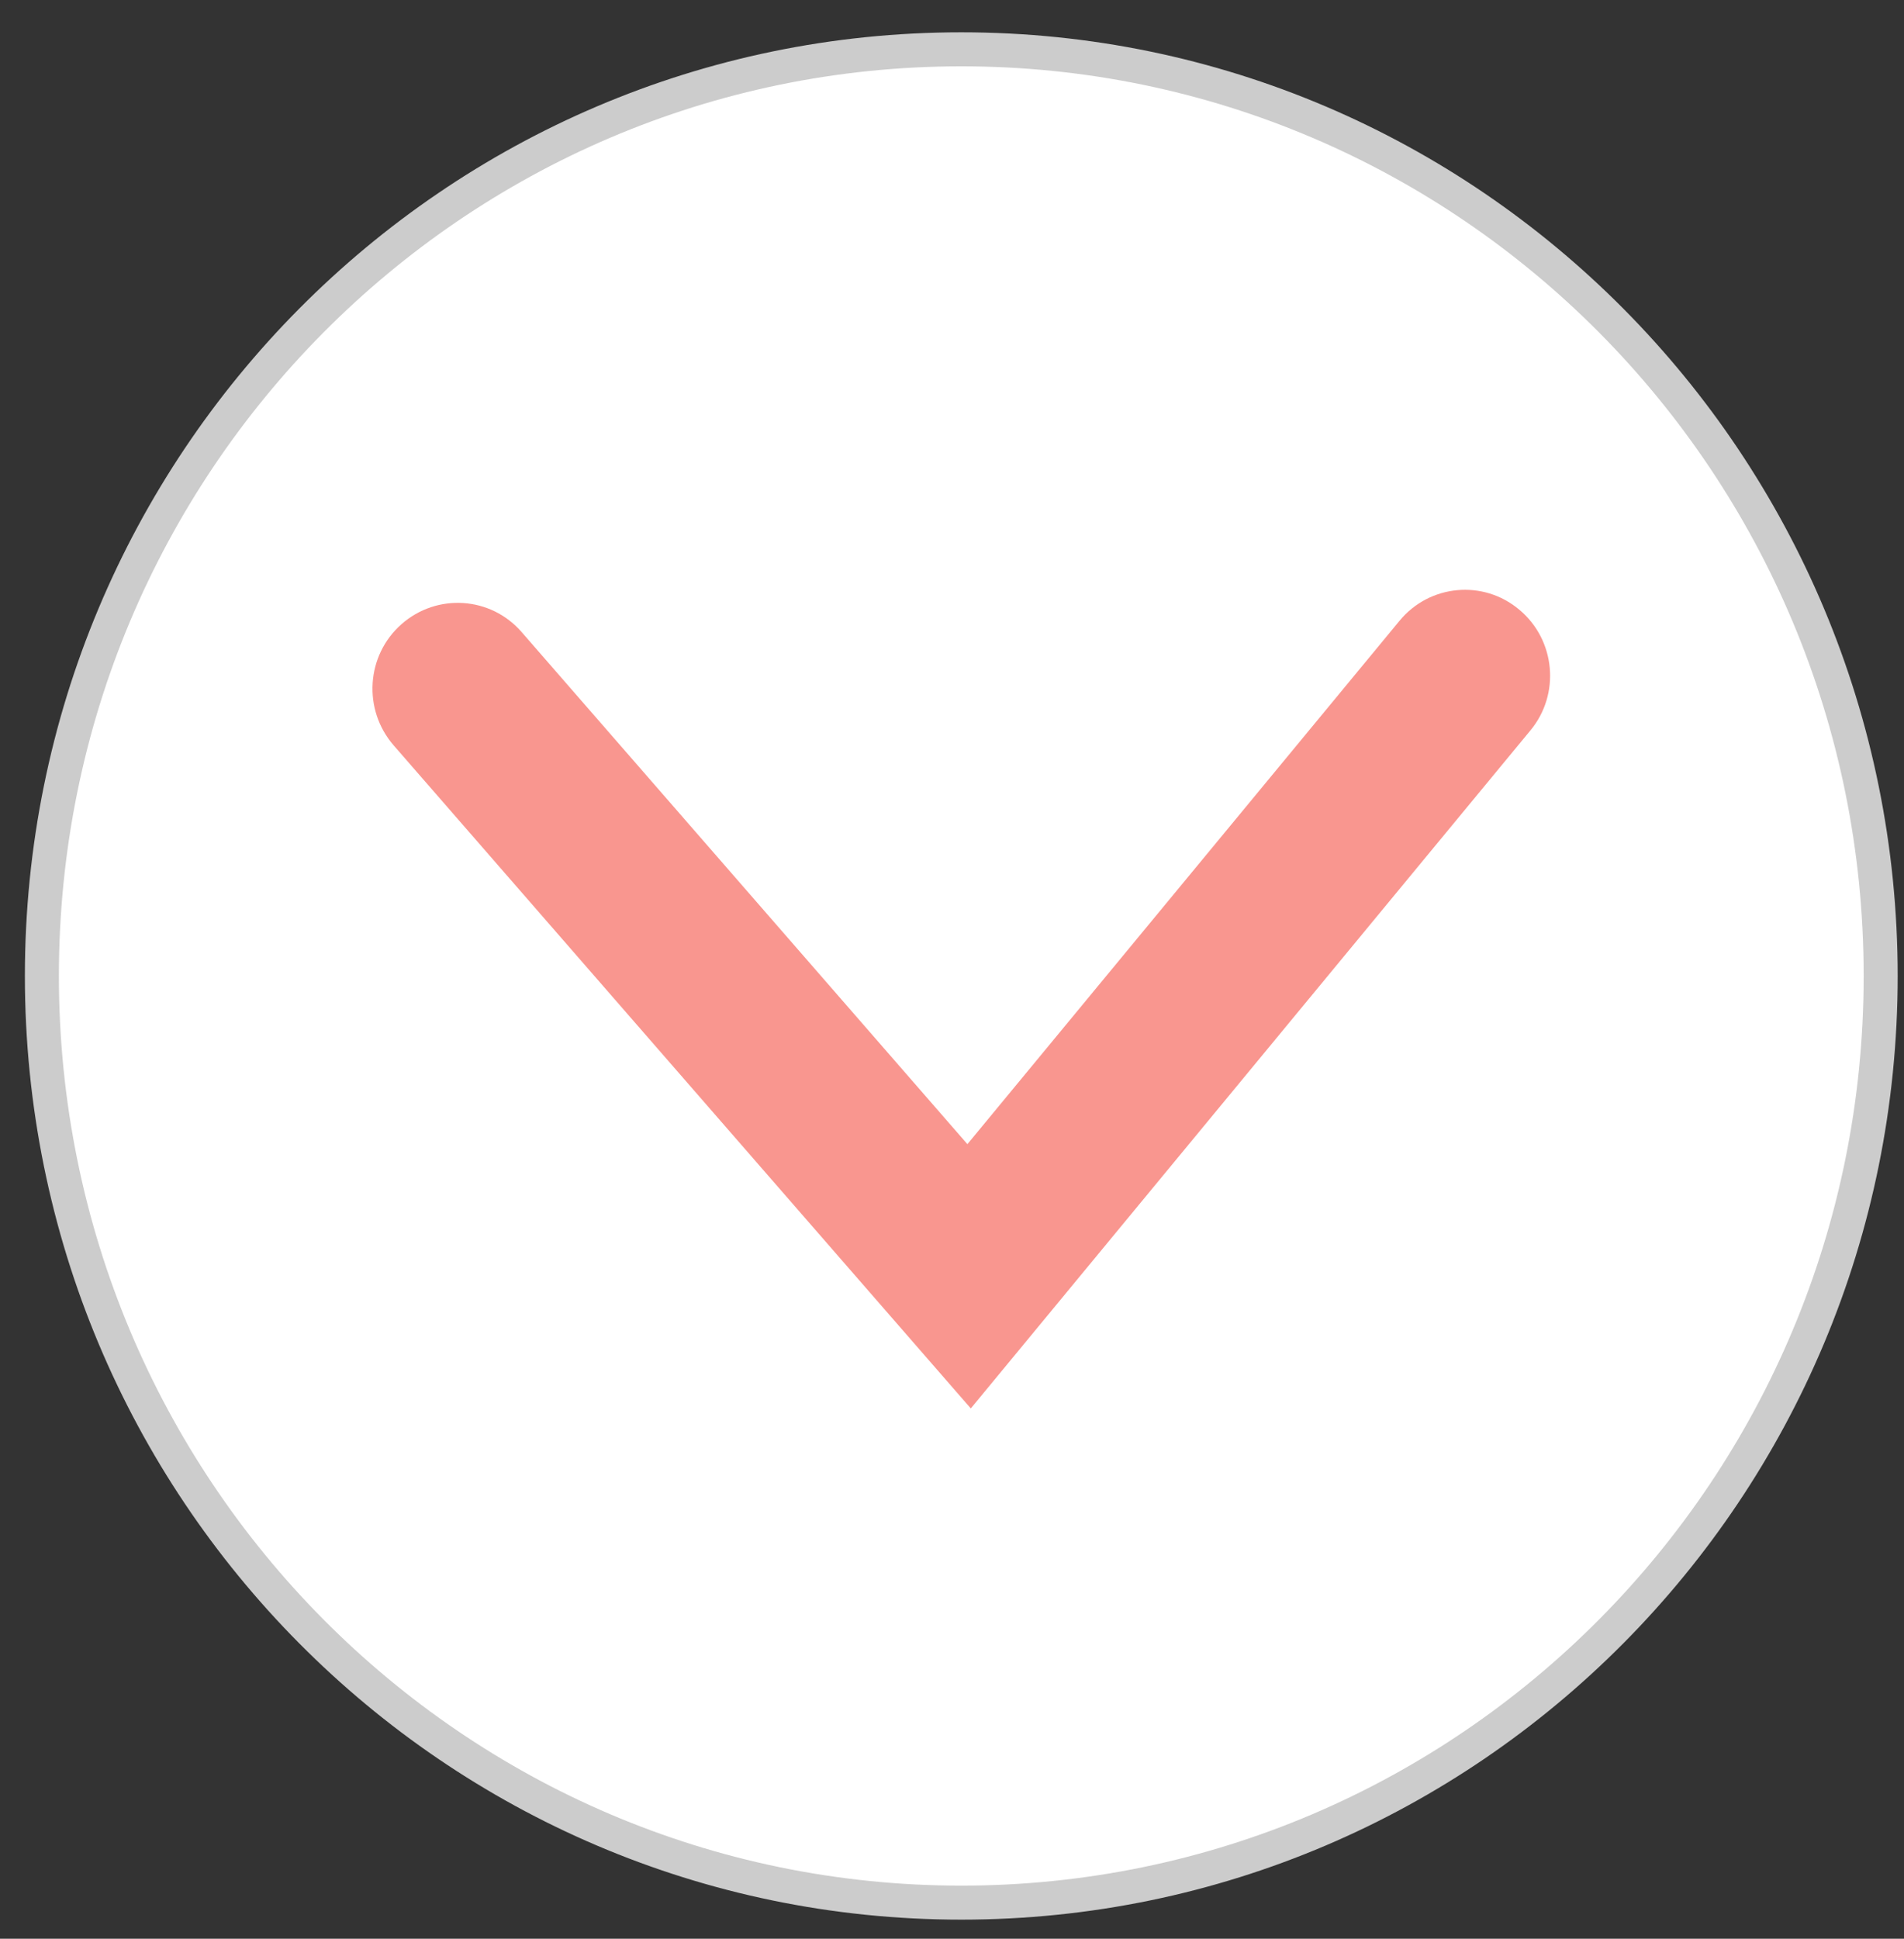 <svg xmlns="http://www.w3.org/2000/svg" width="56" height="57" viewBox="0 0 56 57" fill="none"><rect x="0" y="0" width="56" height="57" fill="#333333" stroke="none"/><path d="M28.273 55.939C43.207 55.939 55.314 43.742 55.314 28.695C55.314 13.648 43.207 1.45 28.273 1.45C13.339 1.45 1.232 13.648 1.232 28.695C1.232 43.742 13.339 55.939 28.273 55.939Z" fill="white" stroke="#CCCCCC" stroke-miterlimit="10"></path><path d="M28.553 41.409L11.578 21.914C10.666 20.864 10.766 19.27 11.808 18.352C12.85 17.433 14.432 17.534 15.343 18.584L28.453 33.639L41.163 18.251C42.044 17.181 43.626 17.03 44.688 17.928C45.75 18.816 45.9 20.41 45.008 21.48L28.553 41.409Z" fill="#F9968F"></path></svg>